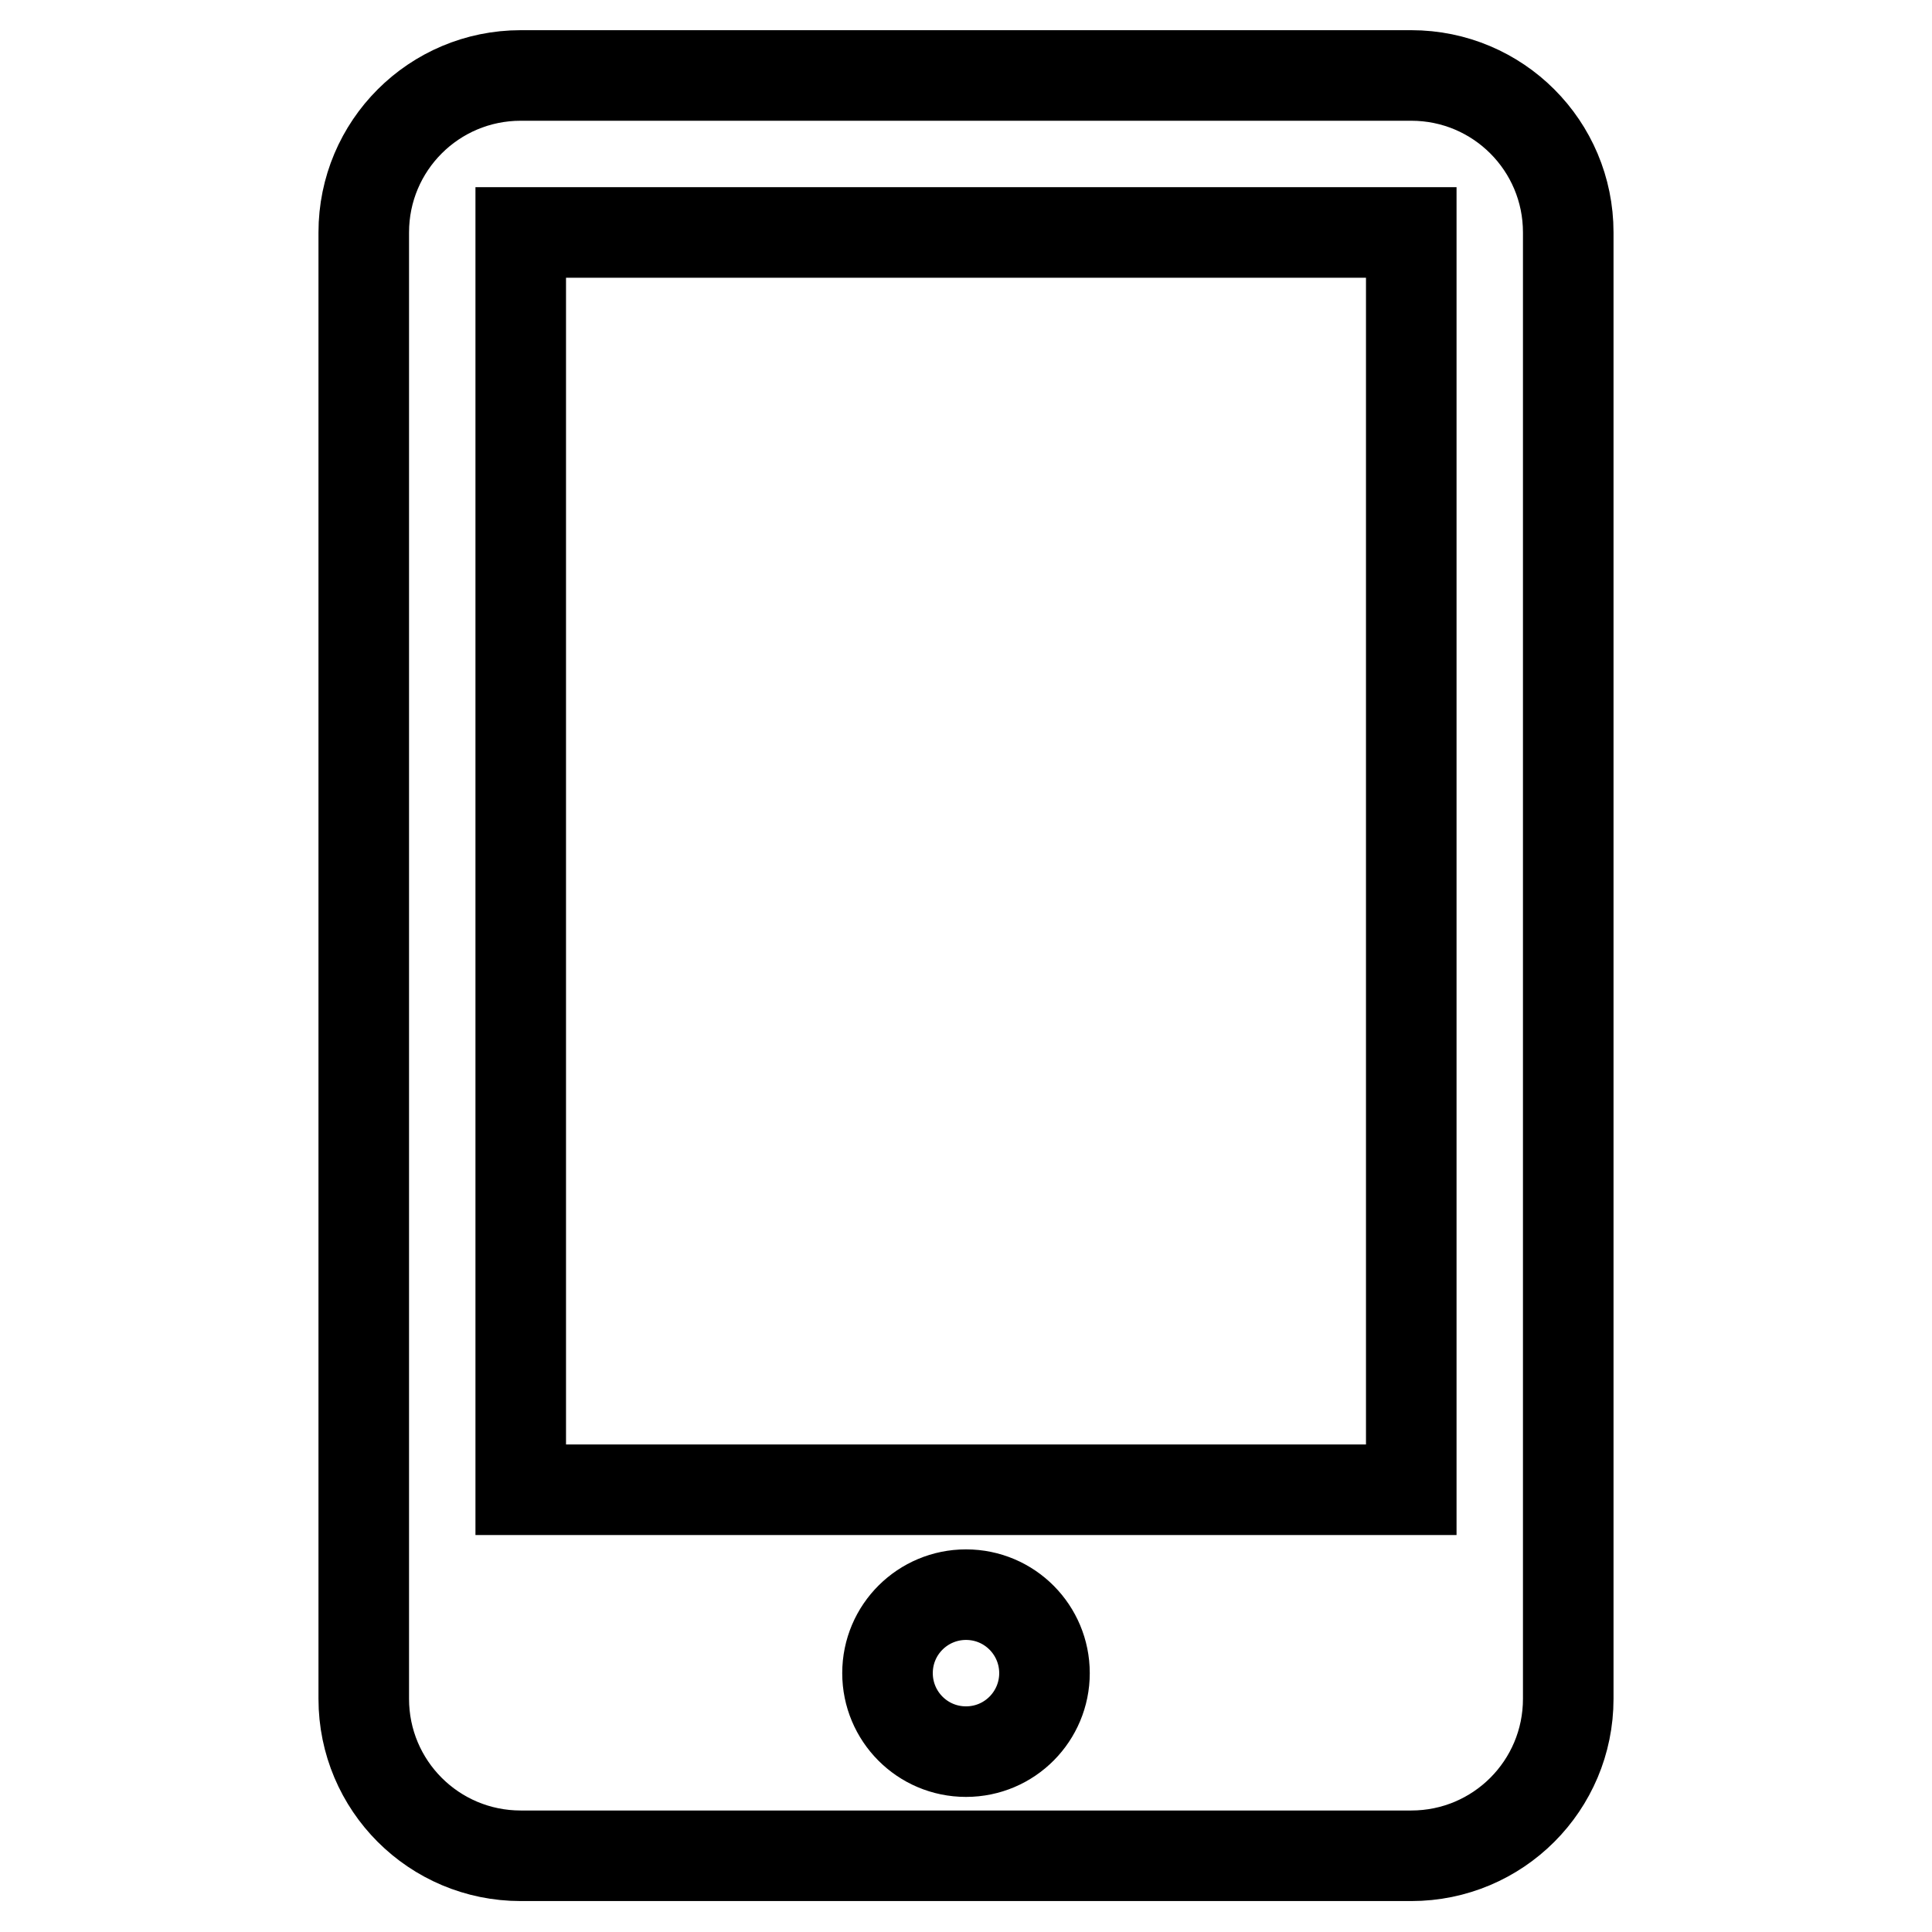 <?xml version="1.0" encoding="utf-8"?>
<!-- Svg Vector Icons : http://www.onlinewebfonts.com/icon -->
<!DOCTYPE svg PUBLIC "-//W3C//DTD SVG 1.1//EN" "http://www.w3.org/Graphics/SVG/1.1/DTD/svg11.dtd">
<svg version="1.1" xmlns="http://www.w3.org/2000/svg" xmlns:xlink="http://www.w3.org/1999/xlink" x="0px" y="0px" viewBox="0 0 256 256" enable-background="new 0 0 256 256" xml:space="preserve">
<g> <path stroke-width="12" fill-opacity="0" stroke="#000000"  d="M187,10H69c-11.5,0-20.8,9.3-20.8,20.8v194.3c0,11.5,9.3,20.8,20.8,20.8h118c11.5,0,20.8-9.3,20.8-20.8 V30.8C207.8,19.3,198.5,10,187,10z M128,232.1c-5.8,0-10.4-4.7-10.4-10.4c0-5.8,4.7-10.4,10.4-10.4c5.8,0,10.4,4.7,10.4,10.4 C138.4,227.4,133.8,232.1,128,232.1z M187,197.4H69V30.8h118L187,197.4L187,197.4z"/></g>
</svg>